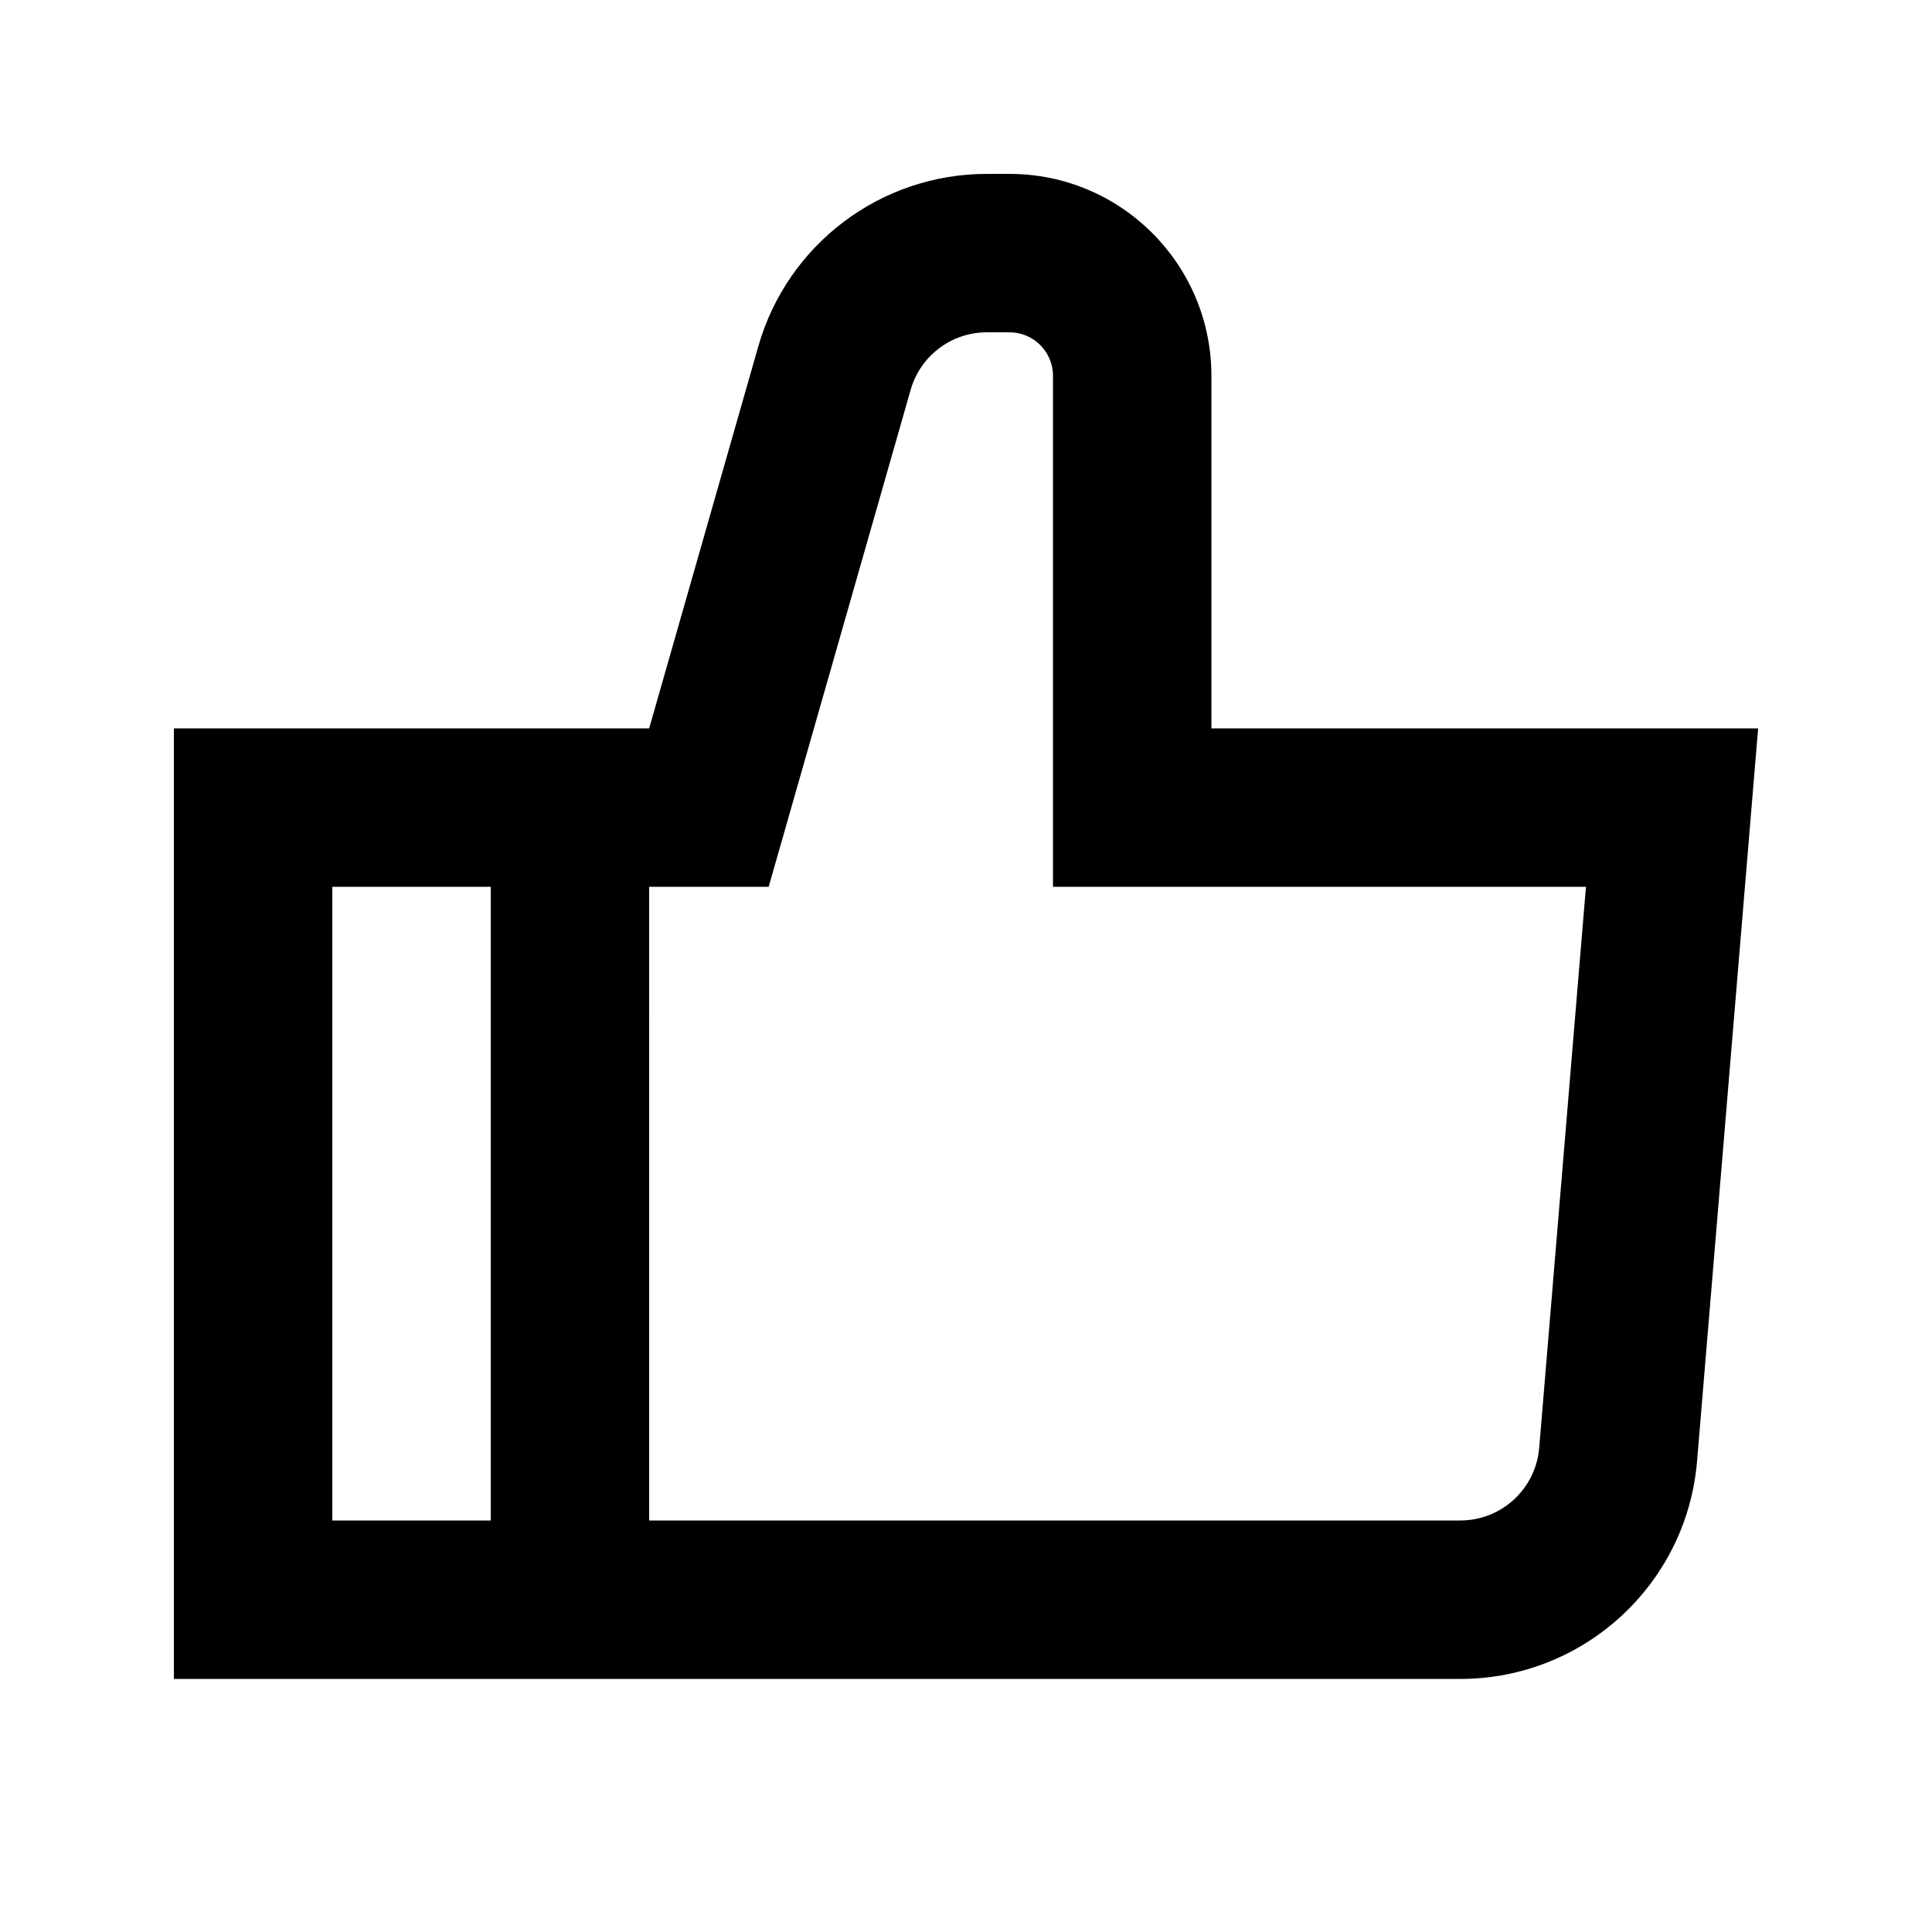 <?xml version="1.0" encoding="UTF-8"?>
<!-- Uploaded to: SVG Repo, www.svgrepo.com, Generator: SVG Repo Mixer Tools -->
<svg fill="#000000" width="800px" height="800px" version="1.1" viewBox="144 144 512 512" xmlns="http://www.w3.org/2000/svg">
 <path d="m274.05 588.93h-83.969v-251.9h125.95l28.934-101.27c7.723-27.035 32.434-45.676 60.551-45.676h6.008c29.551 0 53.508 23.957 53.508 53.508v93.438h144.89l-16.18 194.16c-2.719 32.641-30.004 57.746-62.758 57.746zm0-41.984v-167.93h-41.984v167.93zm41.984 0h214.95c10.918 0 20.012-8.367 20.918-19.246l12.391-148.69h-141.24v-135.42c0-6.363-5.16-11.523-11.523-11.523h-6.008c-9.371 0-17.609 6.211-20.184 15.223l-37.633 131.72h-31.668z"/>
</svg>
